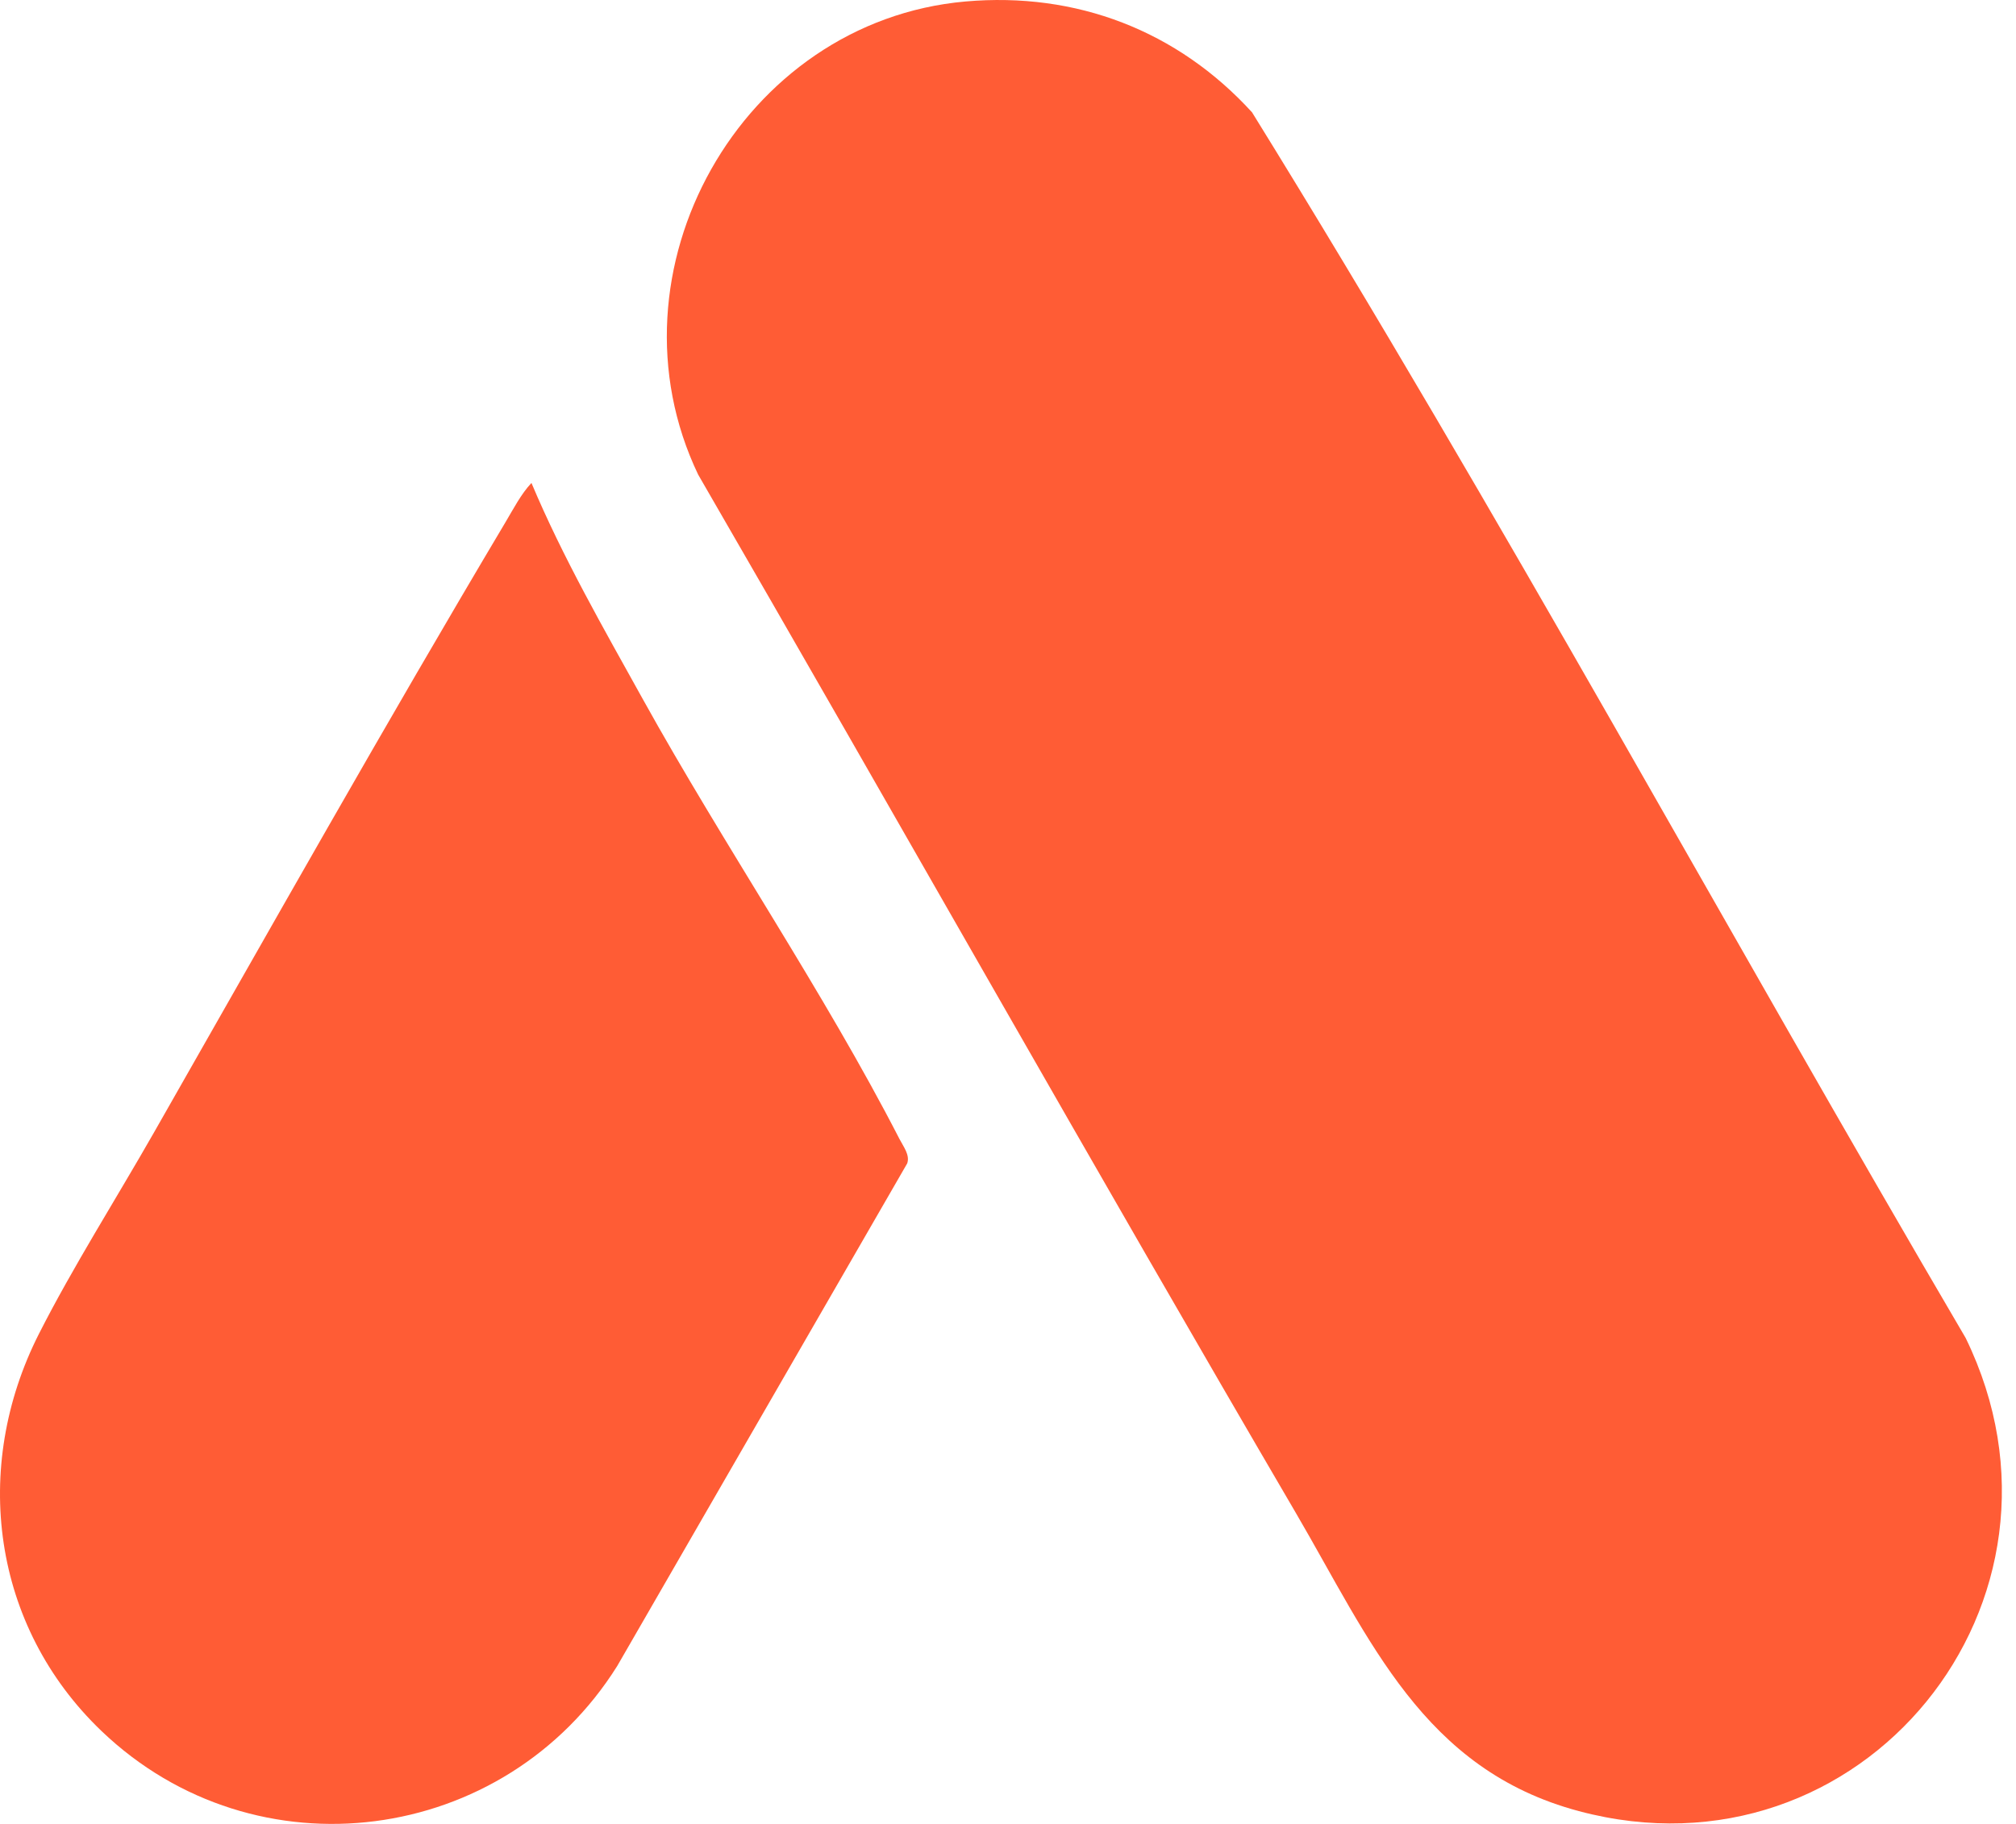 <svg width="42" height="38" viewBox="0 0 42 38" fill="none" xmlns="http://www.w3.org/2000/svg">
<path d="M20.113 0.031C22.423 -0.173 24.531 0.638 26.084 2.34C31.261 10.703 35.969 19.384 40.952 27.877C43.622 33.354 38.79 39.309 32.892 37.733C29.643 36.865 28.541 34.16 26.994 31.516C22.795 24.336 18.711 17.086 14.544 9.886C12.521 5.654 15.438 0.444 20.113 0.031Z" fill="#FF5C35"/>
<path d="M2.112 36.062C-0.167 33.879 -0.603 30.579 0.811 27.79C1.513 26.405 2.429 24.961 3.207 23.596C5.626 19.355 8.032 15.078 10.529 10.883C10.692 10.61 10.855 10.292 11.072 10.062C11.723 11.611 12.575 13.093 13.392 14.566C15.08 17.61 17.171 20.678 18.739 23.73C18.82 23.888 18.962 24.064 18.9 24.239L12.858 34.711C10.515 38.447 5.328 39.142 2.112 36.062Z" fill="#FF5C35"/>
</svg>
